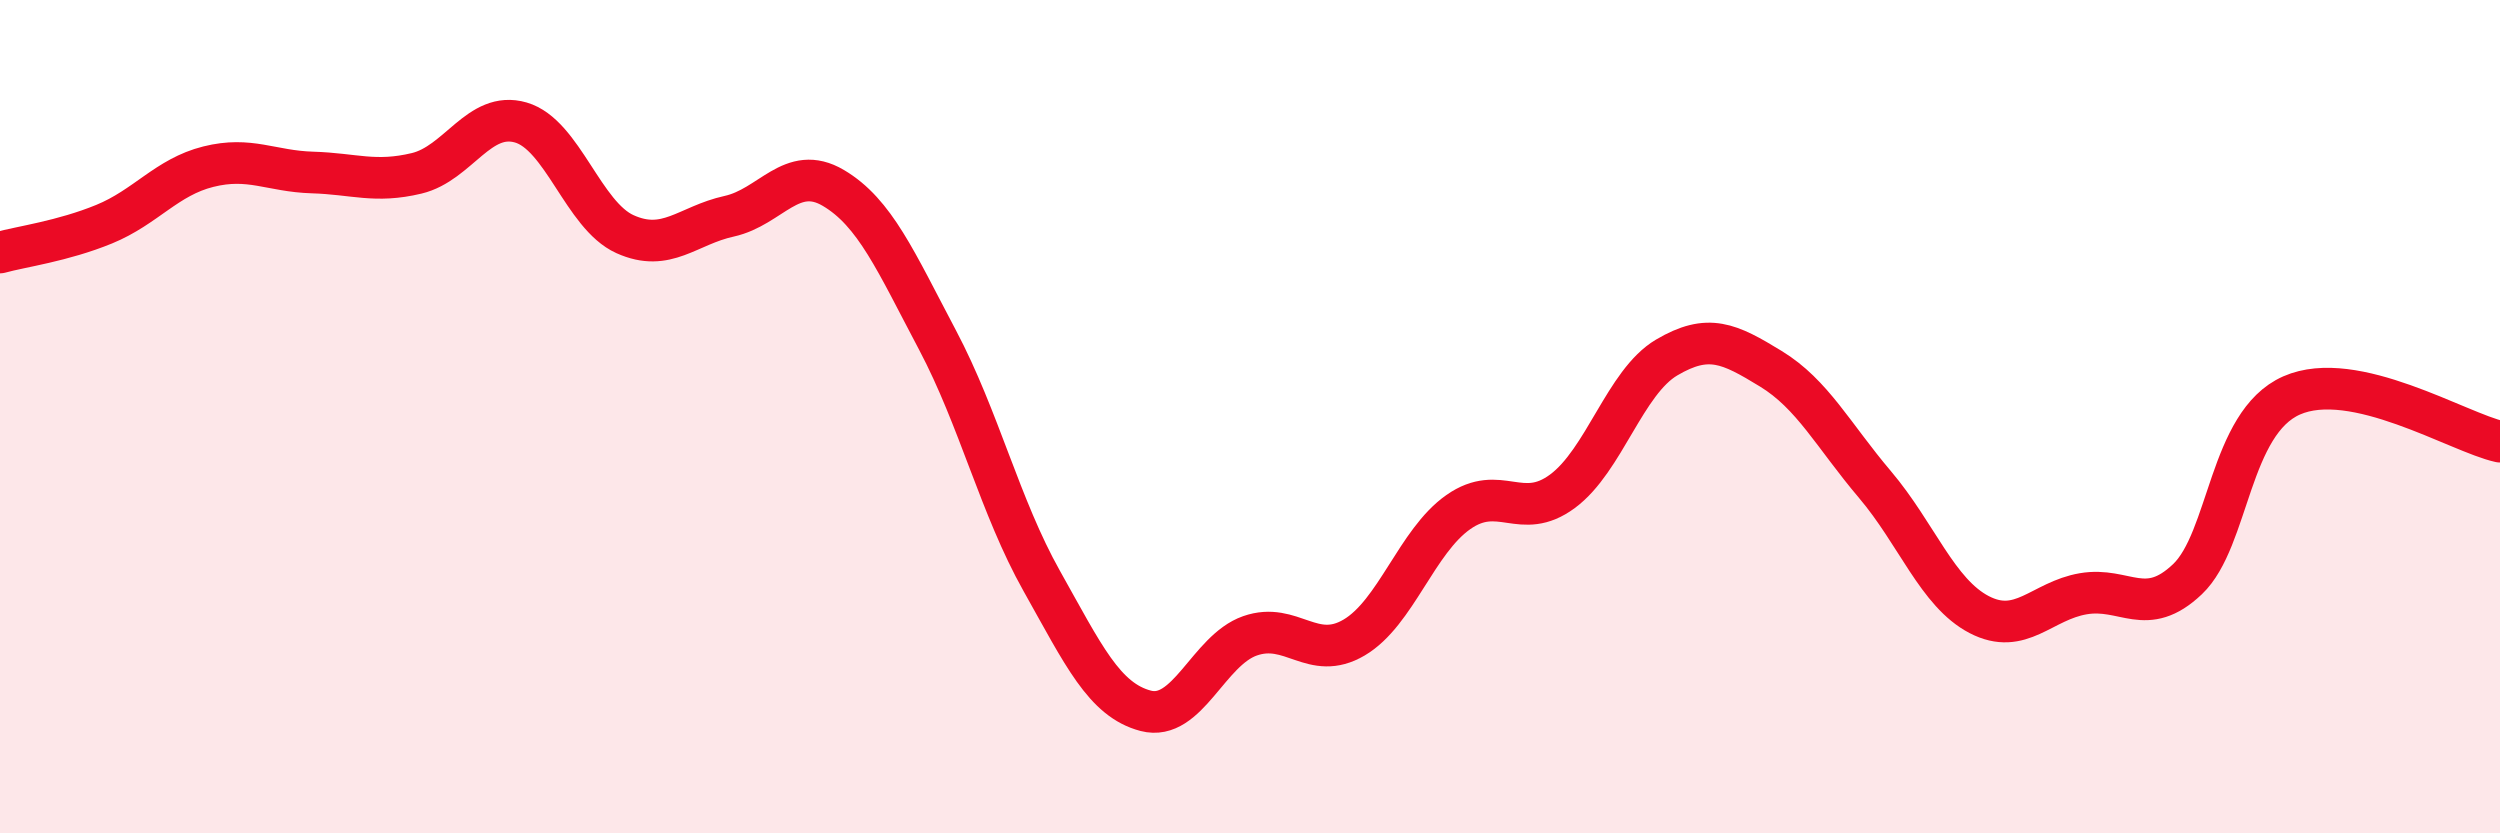 
    <svg width="60" height="20" viewBox="0 0 60 20" xmlns="http://www.w3.org/2000/svg">
      <path
        d="M 0,6.06 C 0.5,5.92 1.5,5.79 2.5,5.38 C 3.5,4.97 4,4.25 5,4 C 6,3.75 6.5,4.11 7.5,4.14 C 8.5,4.17 9,4.4 10,4.16 C 11,3.92 11.5,2.65 12.5,2.94 C 13.5,3.23 14,5.17 15,5.62 C 16,6.07 16.5,5.41 17.5,5.19 C 18.5,4.97 19,3.92 20,4.51 C 21,5.1 21.5,6.27 22.5,8.16 C 23.5,10.05 24,12.16 25,13.94 C 26,15.72 26.5,16.8 27.5,17.06 C 28.5,17.32 29,15.61 30,15.26 C 31,14.91 31.5,15.89 32.5,15.3 C 33.5,14.71 34,12.99 35,12.29 C 36,11.59 36.5,12.53 37.5,11.79 C 38.5,11.05 39,9.17 40,8.58 C 41,7.99 41.5,8.24 42.5,8.85 C 43.5,9.46 44,10.45 45,11.63 C 46,12.81 46.5,14.23 47.5,14.75 C 48.5,15.27 49,14.42 50,14.25 C 51,14.08 51.5,14.85 52.5,13.9 C 53.5,12.95 53.5,10.15 55,9.49 C 56.5,8.83 59,10.38 60,10.6L60 20L0 20Z"
        fill="#EB0A25"
        opacity="0.1"
        stroke-linecap="round"
        stroke-linejoin="round"
      />
      <path
        d="M 0,6.06 C 0.5,5.92 1.5,5.79 2.5,5.38 C 3.5,4.97 4,4.25 5,4 C 6,3.75 6.5,4.11 7.5,4.14 C 8.5,4.17 9,4.4 10,4.16 C 11,3.92 11.5,2.65 12.5,2.94 C 13.5,3.23 14,5.17 15,5.62 C 16,6.07 16.5,5.41 17.5,5.19 C 18.5,4.97 19,3.92 20,4.51 C 21,5.1 21.5,6.27 22.5,8.16 C 23.5,10.05 24,12.16 25,13.94 C 26,15.72 26.5,16.8 27.5,17.06 C 28.5,17.32 29,15.61 30,15.26 C 31,14.91 31.5,15.89 32.5,15.3 C 33.5,14.71 34,12.99 35,12.29 C 36,11.59 36.5,12.53 37.5,11.79 C 38.5,11.05 39,9.17 40,8.58 C 41,7.99 41.5,8.24 42.5,8.85 C 43.5,9.46 44,10.45 45,11.63 C 46,12.81 46.5,14.23 47.5,14.75 C 48.5,15.27 49,14.42 50,14.25 C 51,14.08 51.5,14.85 52.5,13.9 C 53.5,12.95 53.5,10.15 55,9.49 C 56.5,8.83 59,10.38 60,10.6"
        stroke="#EB0A25"
        stroke-width="1"
        fill="none"
        stroke-linecap="round"
        stroke-linejoin="round"
      />
    </svg>
  